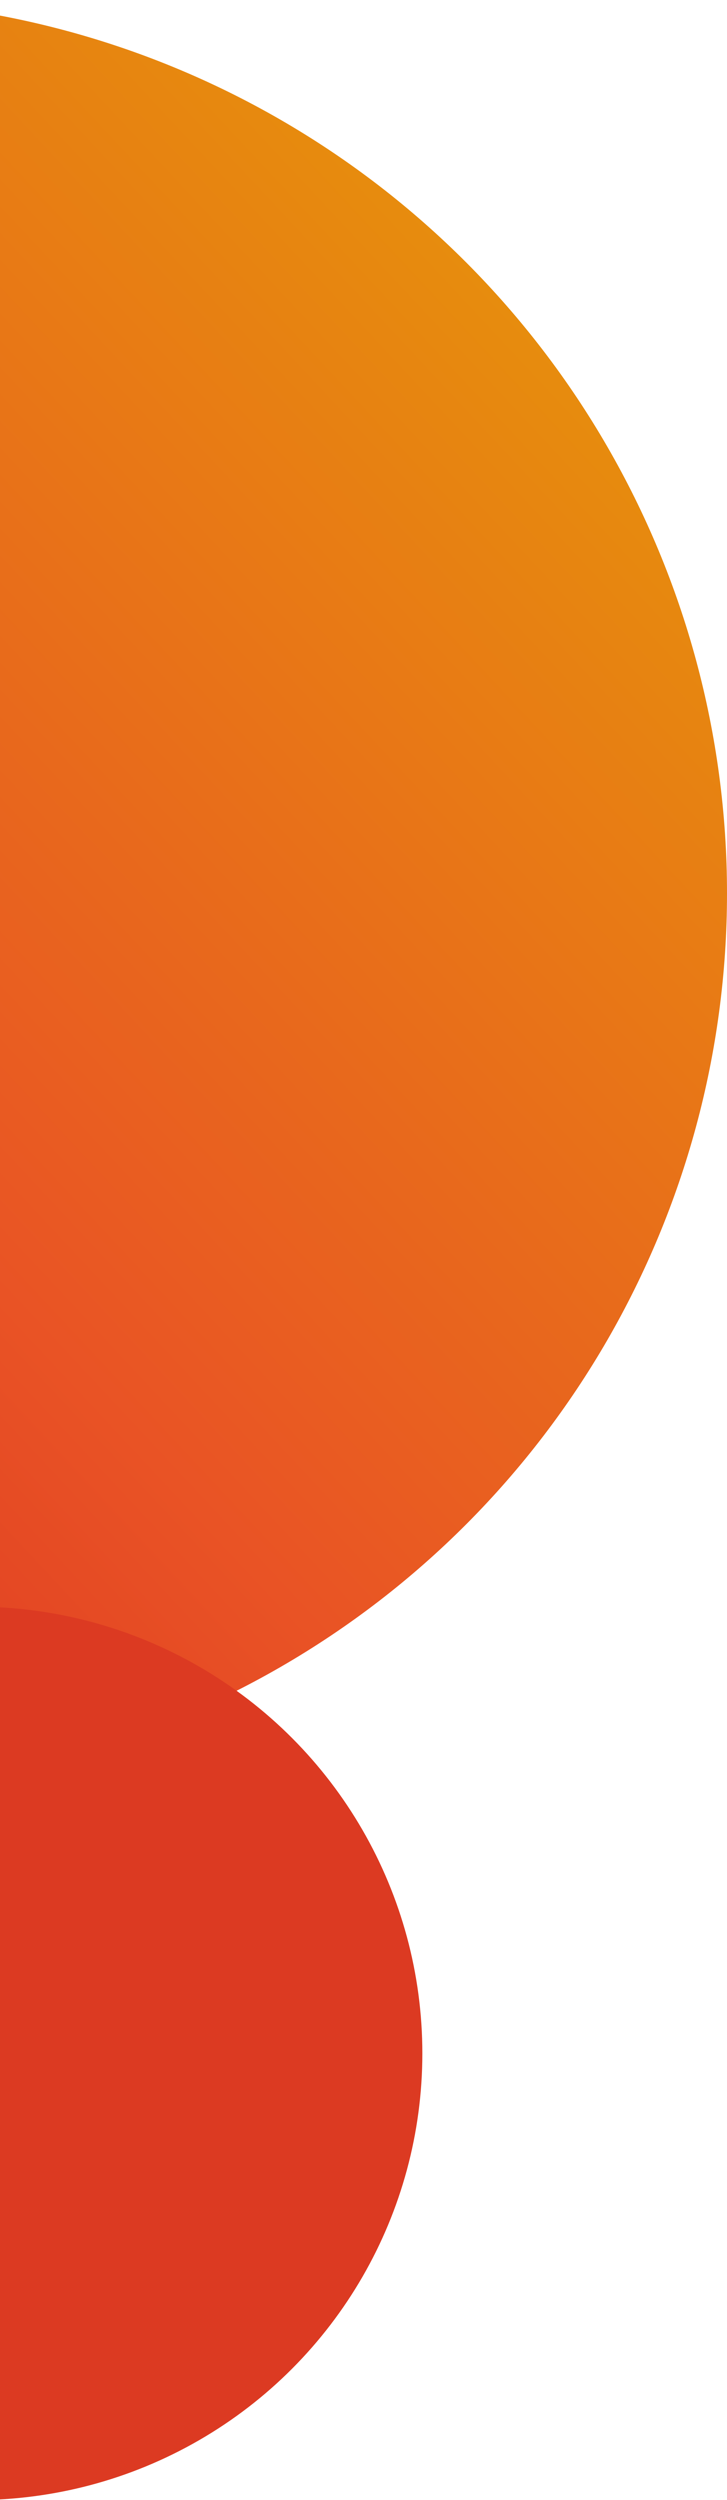<svg width="105" height="361" viewBox="0 0 105 361" fill="none" xmlns="http://www.w3.org/2000/svg">
<circle cx="-24" cy="129" r="129" fill="url(#paint0_linear_464_6822)"/>
<circle cx="-3.5" cy="296.5" r="64.5" fill="#DC3A22"/>
<defs>
<linearGradient id="paint0_linear_464_6822" x1="-144.156" y1="258" x2="170.18" y2="-35.449" gradientUnits="userSpaceOnUse">
<stop stop-color="#D11920"/>
<stop offset="0.358" stop-color="#E95325"/>
<stop offset="0.715" stop-color="#E78D0D"/>
</linearGradient>
</defs>
</svg>
